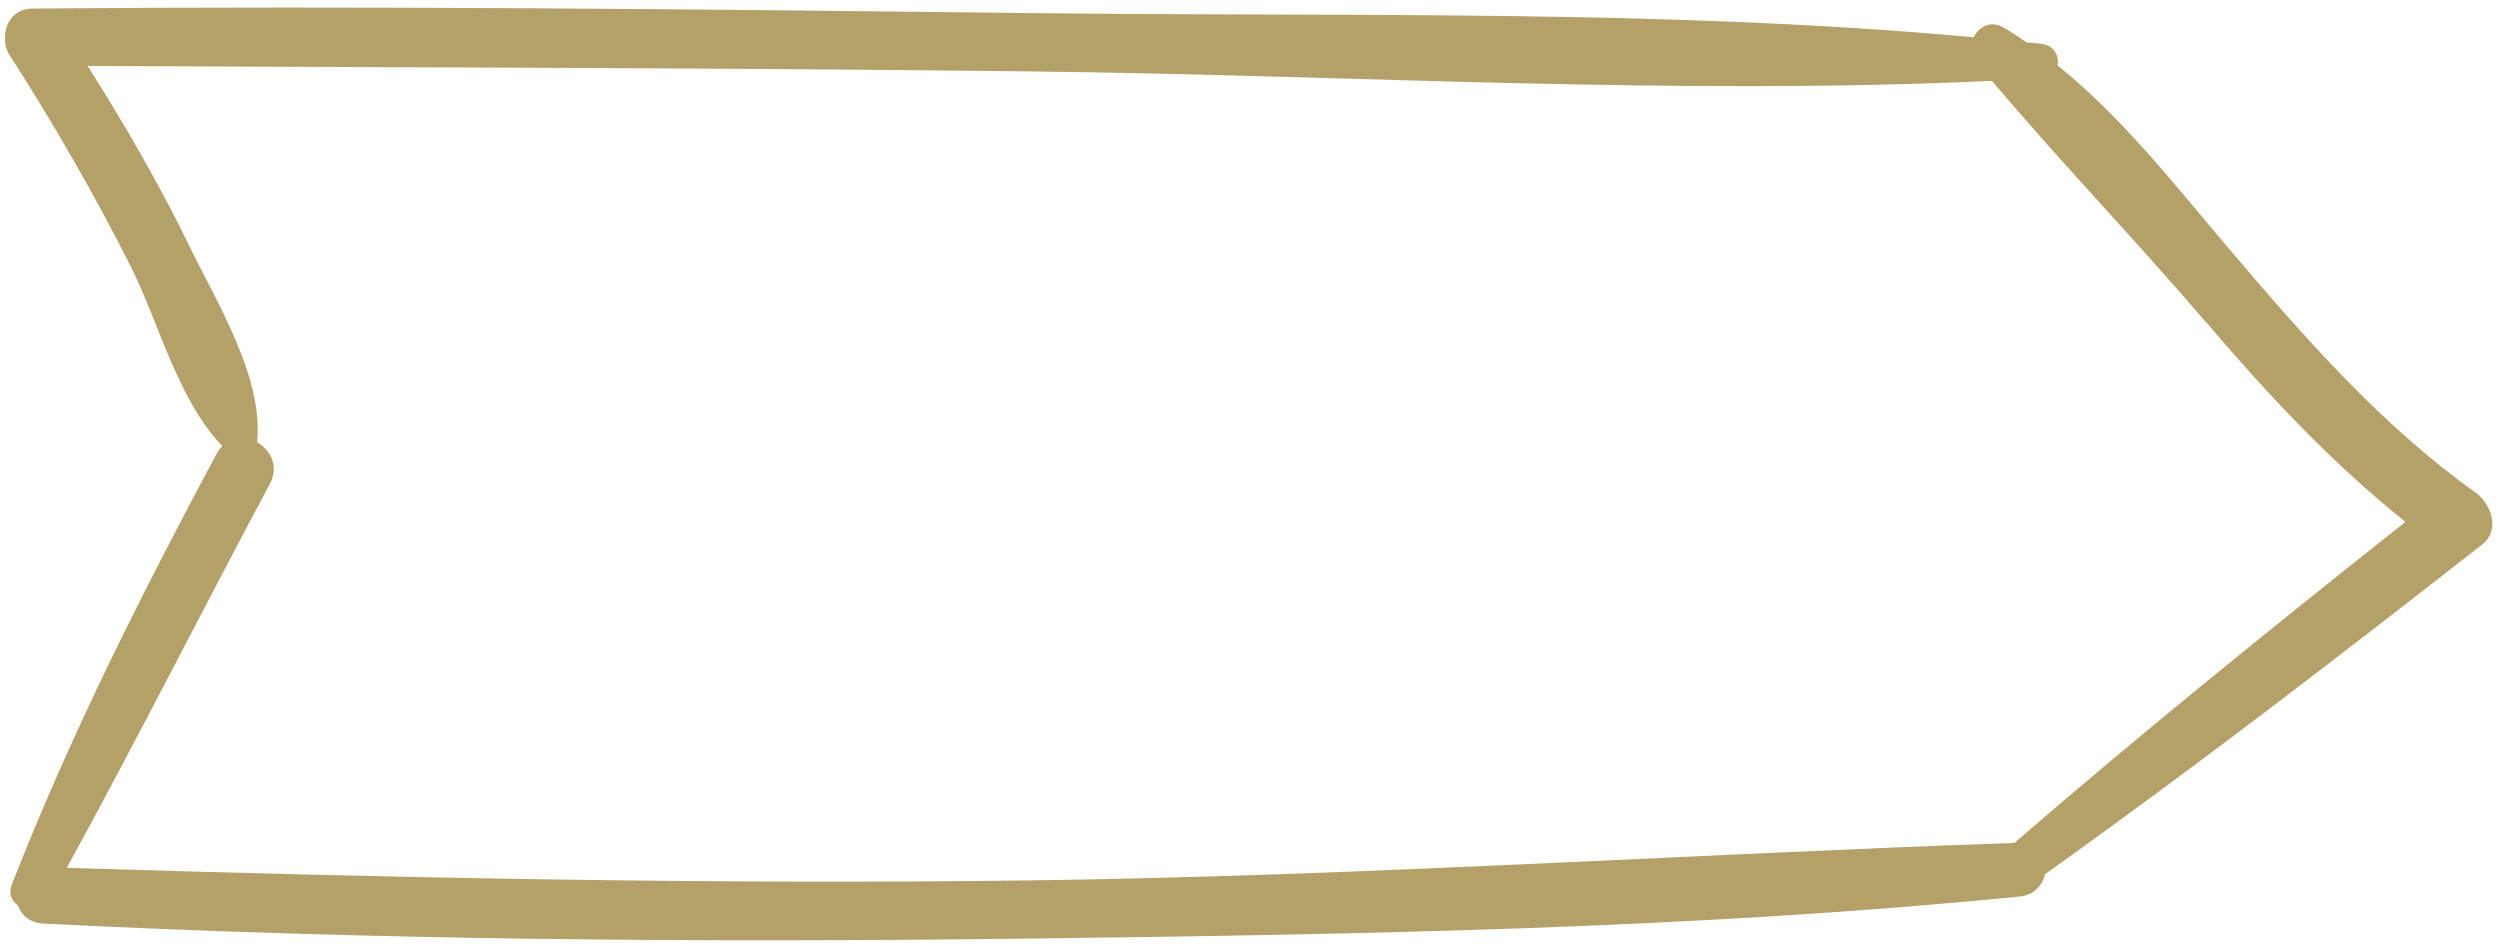 <svg width="310" height="117" viewBox="0 0 310 117" fill="none" xmlns="http://www.w3.org/2000/svg">
<path d="M4.055 1.061C1.67 1.061 0.528 2.988 0.627 4.84C0.602 5.483 0.751 6.174 1.223 6.89C6.639 15.312 11.632 23.982 16.153 32.922C19.68 39.912 22.015 49.545 27.555 55.299C27.331 55.546 27.108 55.818 26.909 56.164C17.594 73.576 8.626 91.31 1.447 109.735C1.025 110.797 1.447 111.711 2.217 112.279C2.664 113.489 3.707 114.452 5.372 114.526C46.186 116.576 87.124 116.897 127.963 116.379C168.727 115.86 209.864 115.193 250.455 111.167C252.218 110.994 253.287 109.759 253.585 108.401C272.017 95.261 289.977 81.455 307.813 67.5C310.098 65.722 308.881 62.437 306.968 61.079C295.144 52.632 285.679 41.765 276.339 30.774C269.731 22.994 263.173 14.572 255.125 8.101C255.373 6.964 254.703 5.606 253.138 5.433C252.517 5.359 251.92 5.31 251.299 5.26C250.405 4.643 249.486 4.025 248.542 3.457C246.878 2.469 245.362 3.284 244.741 4.618C206.287 1.111 167.137 2.099 128.584 1.63C87.074 1.136 45.54 0.716 4.005 1.061L4.055 1.061ZM273.607 40.011C281.233 48.952 289.132 57.399 298.274 64.71C281.879 77.701 265.583 90.841 249.784 104.523C209.144 105.931 168.628 108.623 127.938 109.167C88.018 109.685 48.173 108.846 8.278 107.611C16.923 91.878 24.996 75.824 33.467 59.992C34.635 57.819 33.542 55.793 31.877 54.83C32.697 46.828 26.959 37.665 23.555 30.65C19.78 22.895 15.482 15.461 10.862 8.175C50.111 8.372 89.36 8.397 128.609 8.866C167.932 9.335 207.678 11.855 247.002 10.027C255.597 20.203 264.912 29.86 273.582 40.011L273.607 40.011Z" fill="#B4A069"/>
</svg>
